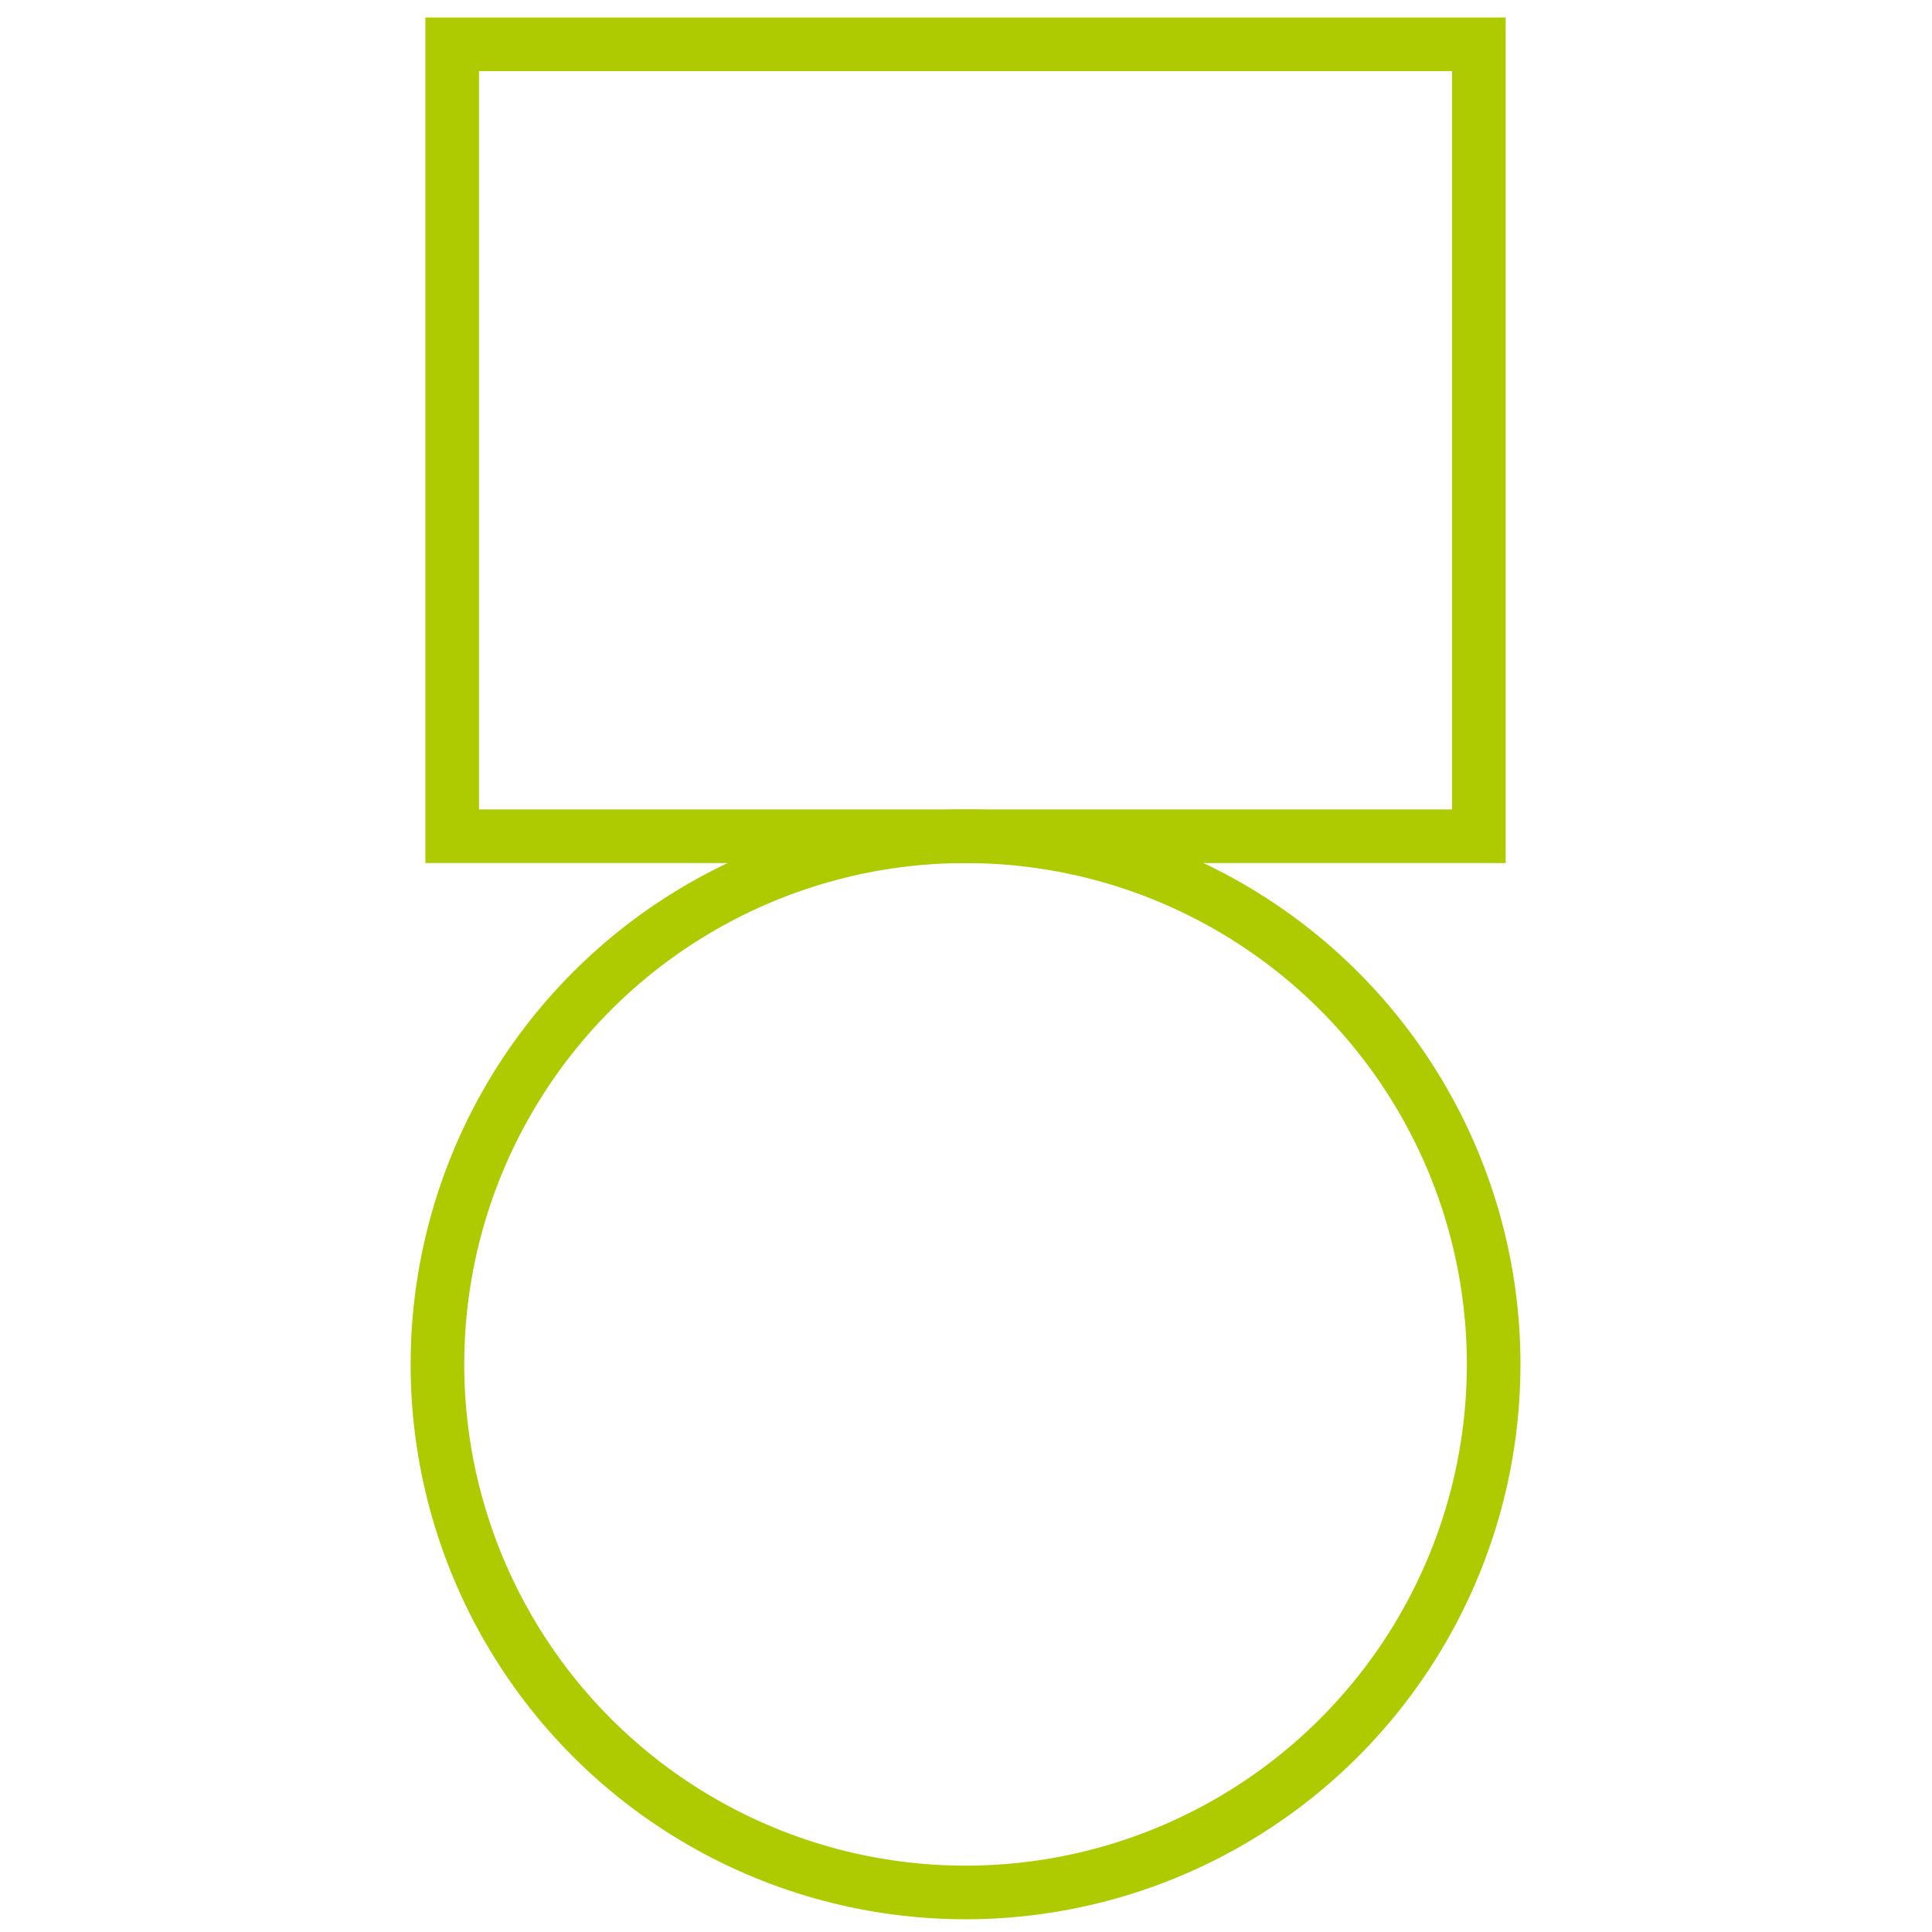 <?xml version="1.0" encoding="utf-8"?>
<!-- Generator: Adobe Illustrator 23.0.1, SVG Export Plug-In . SVG Version: 6.00 Build 0)  -->
<svg version="1.1" id="Layer_1" xmlns="http://www.w3.org/2000/svg" xmlns:xlink="http://www.w3.org/1999/xlink" x="0px" y="0px"
	 viewBox="0 0 850.2 850.2" style="enable-background:new 0 0 850.2 850.2;" xml:space="preserve">
<style type="text/css">
	.st0{fill:none;stroke:#ADCB00;stroke-width:23.59;}
</style>
<g>
	<circle class="st0" cx="424.9" cy="600.4" r="232.4"/>
</g>
<rect x="199" y="19.5" class="st0" width="451.8" height="348.5"/>
</svg>
